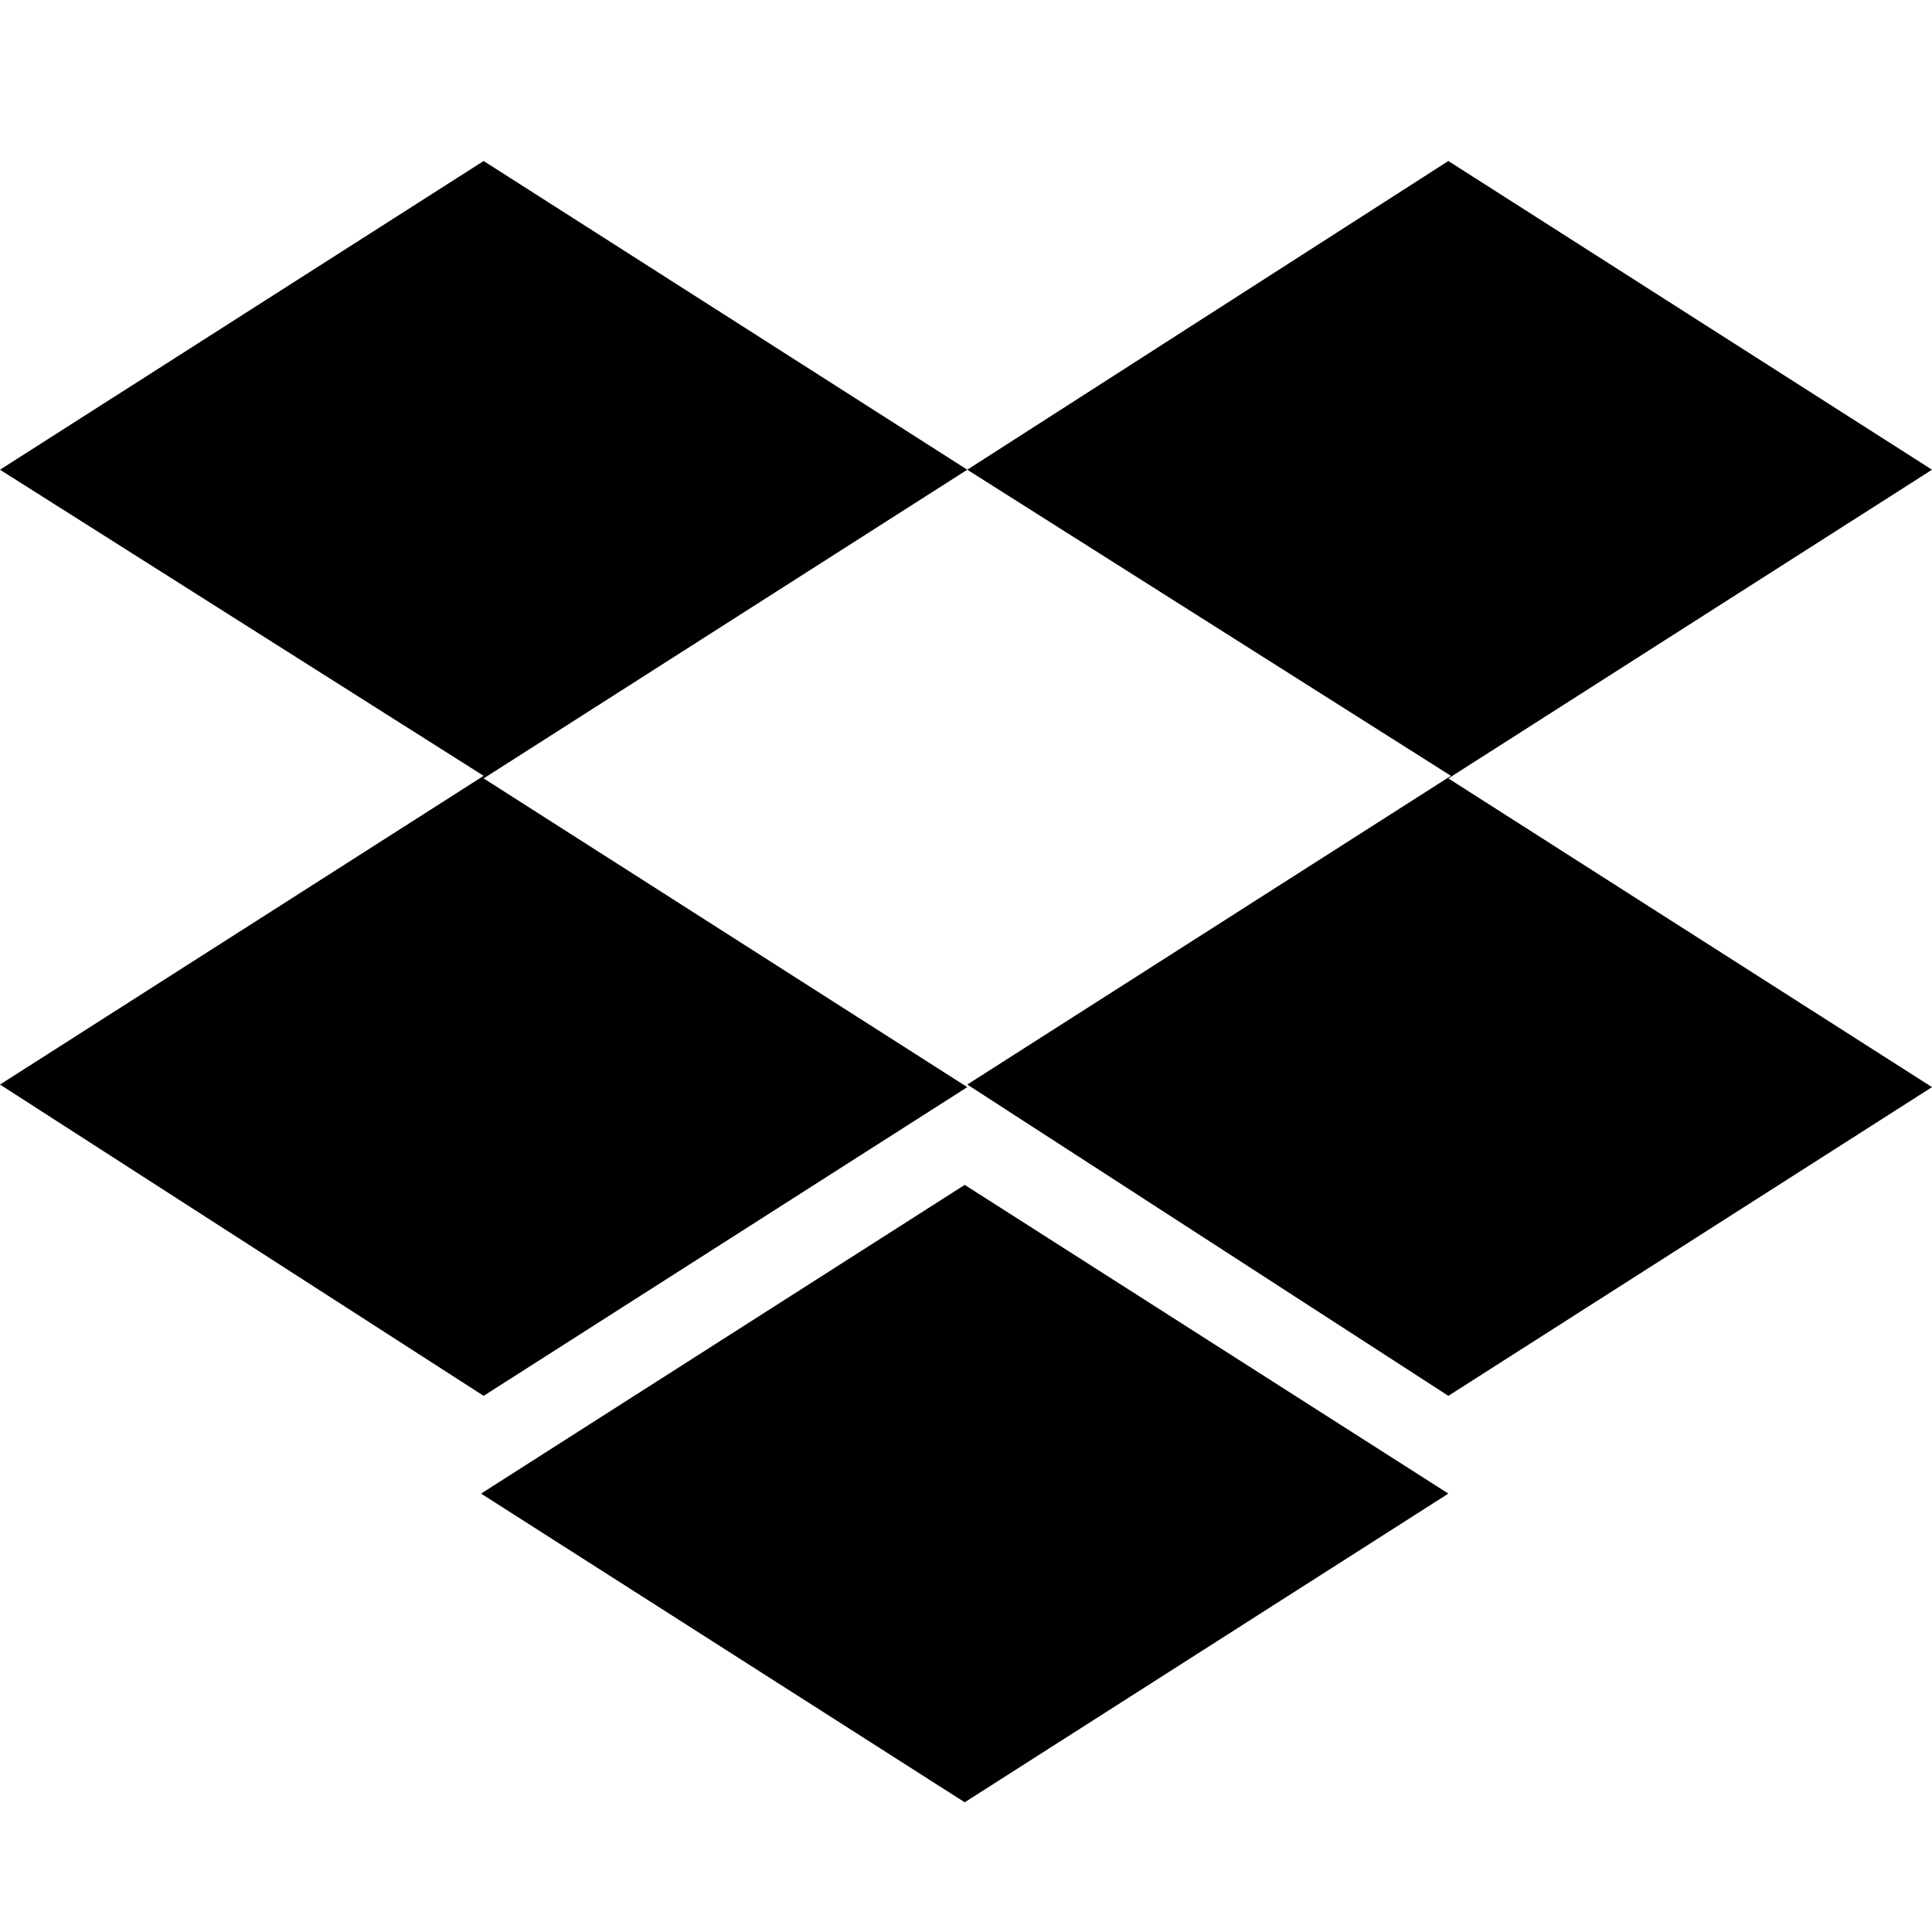 <svg width="72" height="72" viewBox="0 0 72 72" fill="none" xmlns="http://www.w3.org/2000/svg">
<g clip-path="url(#clip0_14_2242)">
<path d="M36.048 17.505L18.024 29.009L36.048 40.514L18.024 52.019L0 40.418L18.024 28.913L0 17.505L18.024 6L36.048 17.505ZM17.928 55.662L35.952 44.157L53.976 55.662L35.952 67.166L17.928 55.662ZM36.048 40.418L54.072 28.913L36.048 17.505L53.976 6L72 17.505L53.976 29.009L72 40.514L53.976 52.019L36.048 40.418Z" fill="#0061FF" style="fill:#0061FF;fill:color(display-p3 0 0.38 1);fill-opacity:1;"/>
</g>
<defs>
<clipPath id="clip0_14_2242">
<rect width="72" height="61.166" fill="white" style="fill:white;fill-opacity:1;" transform="translate(0 6)"/>
</clipPath>
</defs>
</svg>
